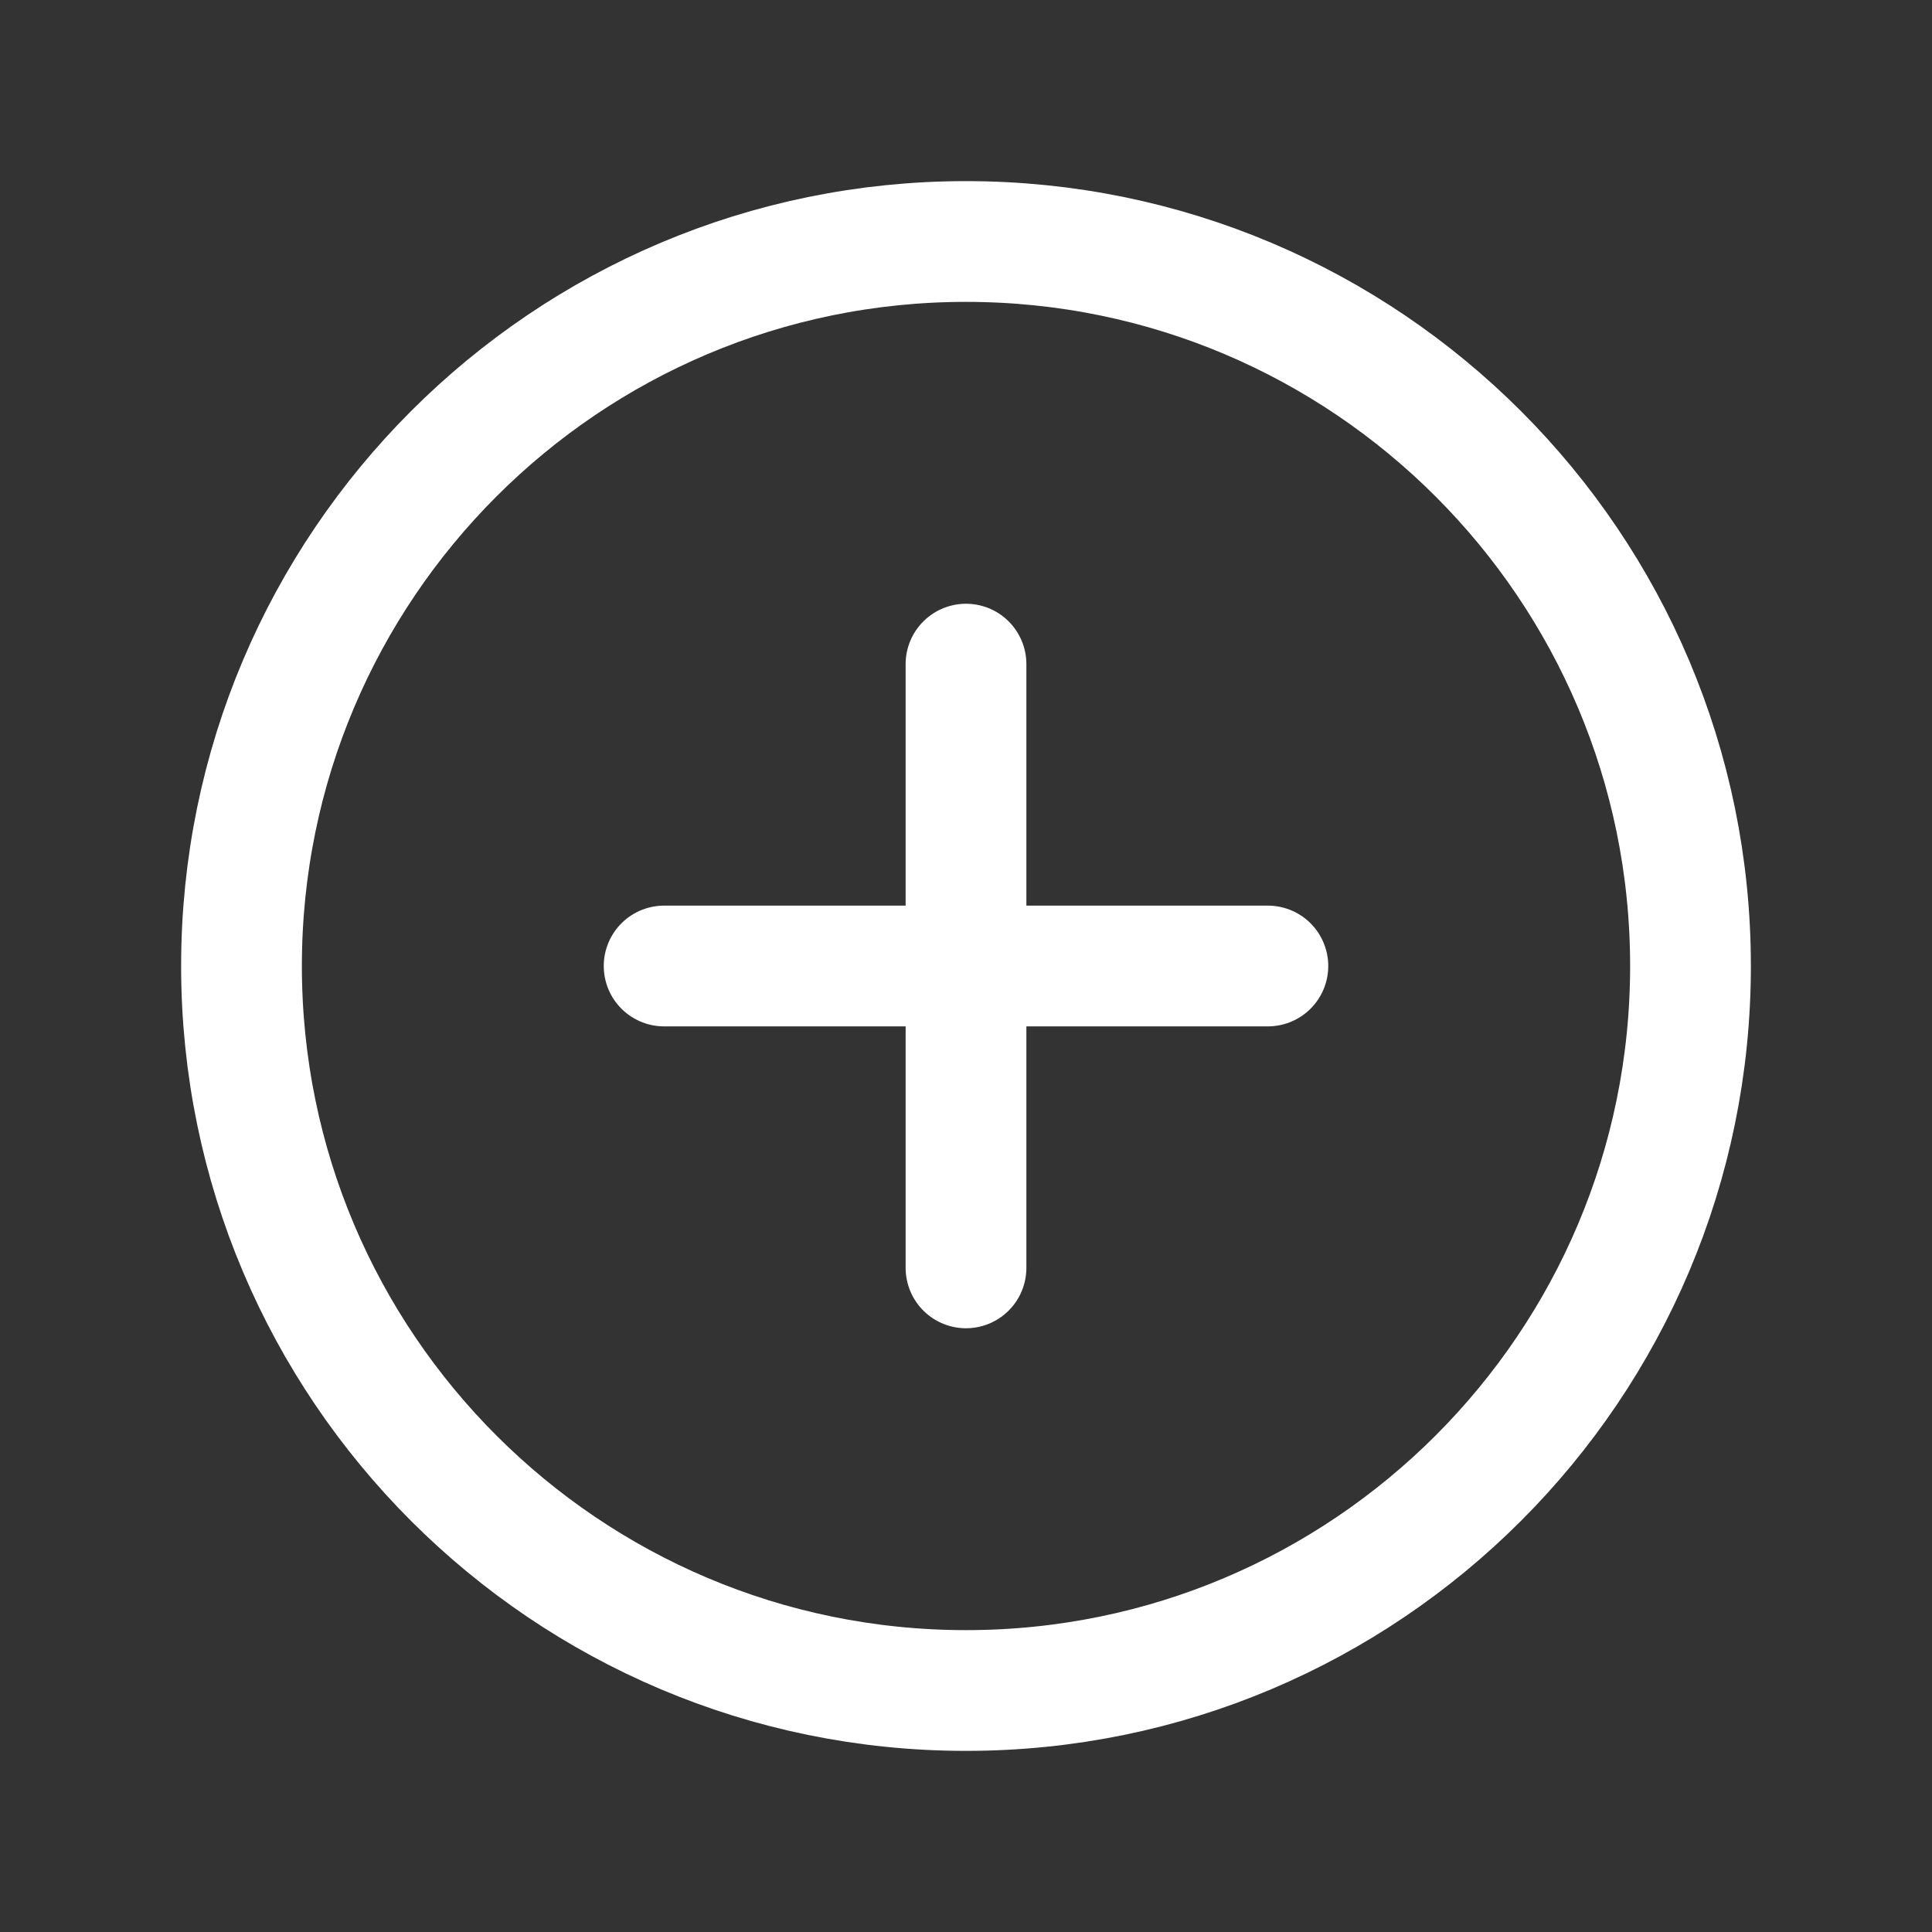 <?xml version="1.0" encoding="utf-8"?>
<!-- Generator: Adobe Illustrator 17.0.0, SVG Export Plug-In . SVG Version: 6.00 Build 0)  -->
<!DOCTYPE svg PUBLIC "-//W3C//DTD SVG 1.1//EN" "http://www.w3.org/Graphics/SVG/1.1/DTD/svg11.dtd">
<svg version="1.1" id="Calque_1" xmlns="http://www.w3.org/2000/svg" xmlns:xlink="http://www.w3.org/1999/xlink" x="0px" y="0px"
	 width="512px" height="512px" viewBox="0 0 512 512" enable-background="new 0 0 512 512" xml:space="preserve">
<rect x="0" y="0" width="512" height="512" fill="#333333" stroke="none"/>
<title>ionicons-v5-a</title>
<path fill="none" stroke="#FFFFFF" stroke-width="32" stroke-miterlimit="10" d="M448,256c0-106-86-192-192-192S64,150,64,256
	s86,192,192,192S448,362,448,256z"/>
<line fill="none" stroke="#FFFFFF" stroke-width="32" stroke-linecap="round" stroke-linejoin="round" x1="256" y1="176" x2="256" y2="336"/>
<line fill="none" stroke="#FFFFFF" stroke-width="32" stroke-linecap="round" stroke-linejoin="round" x1="336" y1="256" x2="176" y2="256"/>
</svg>
